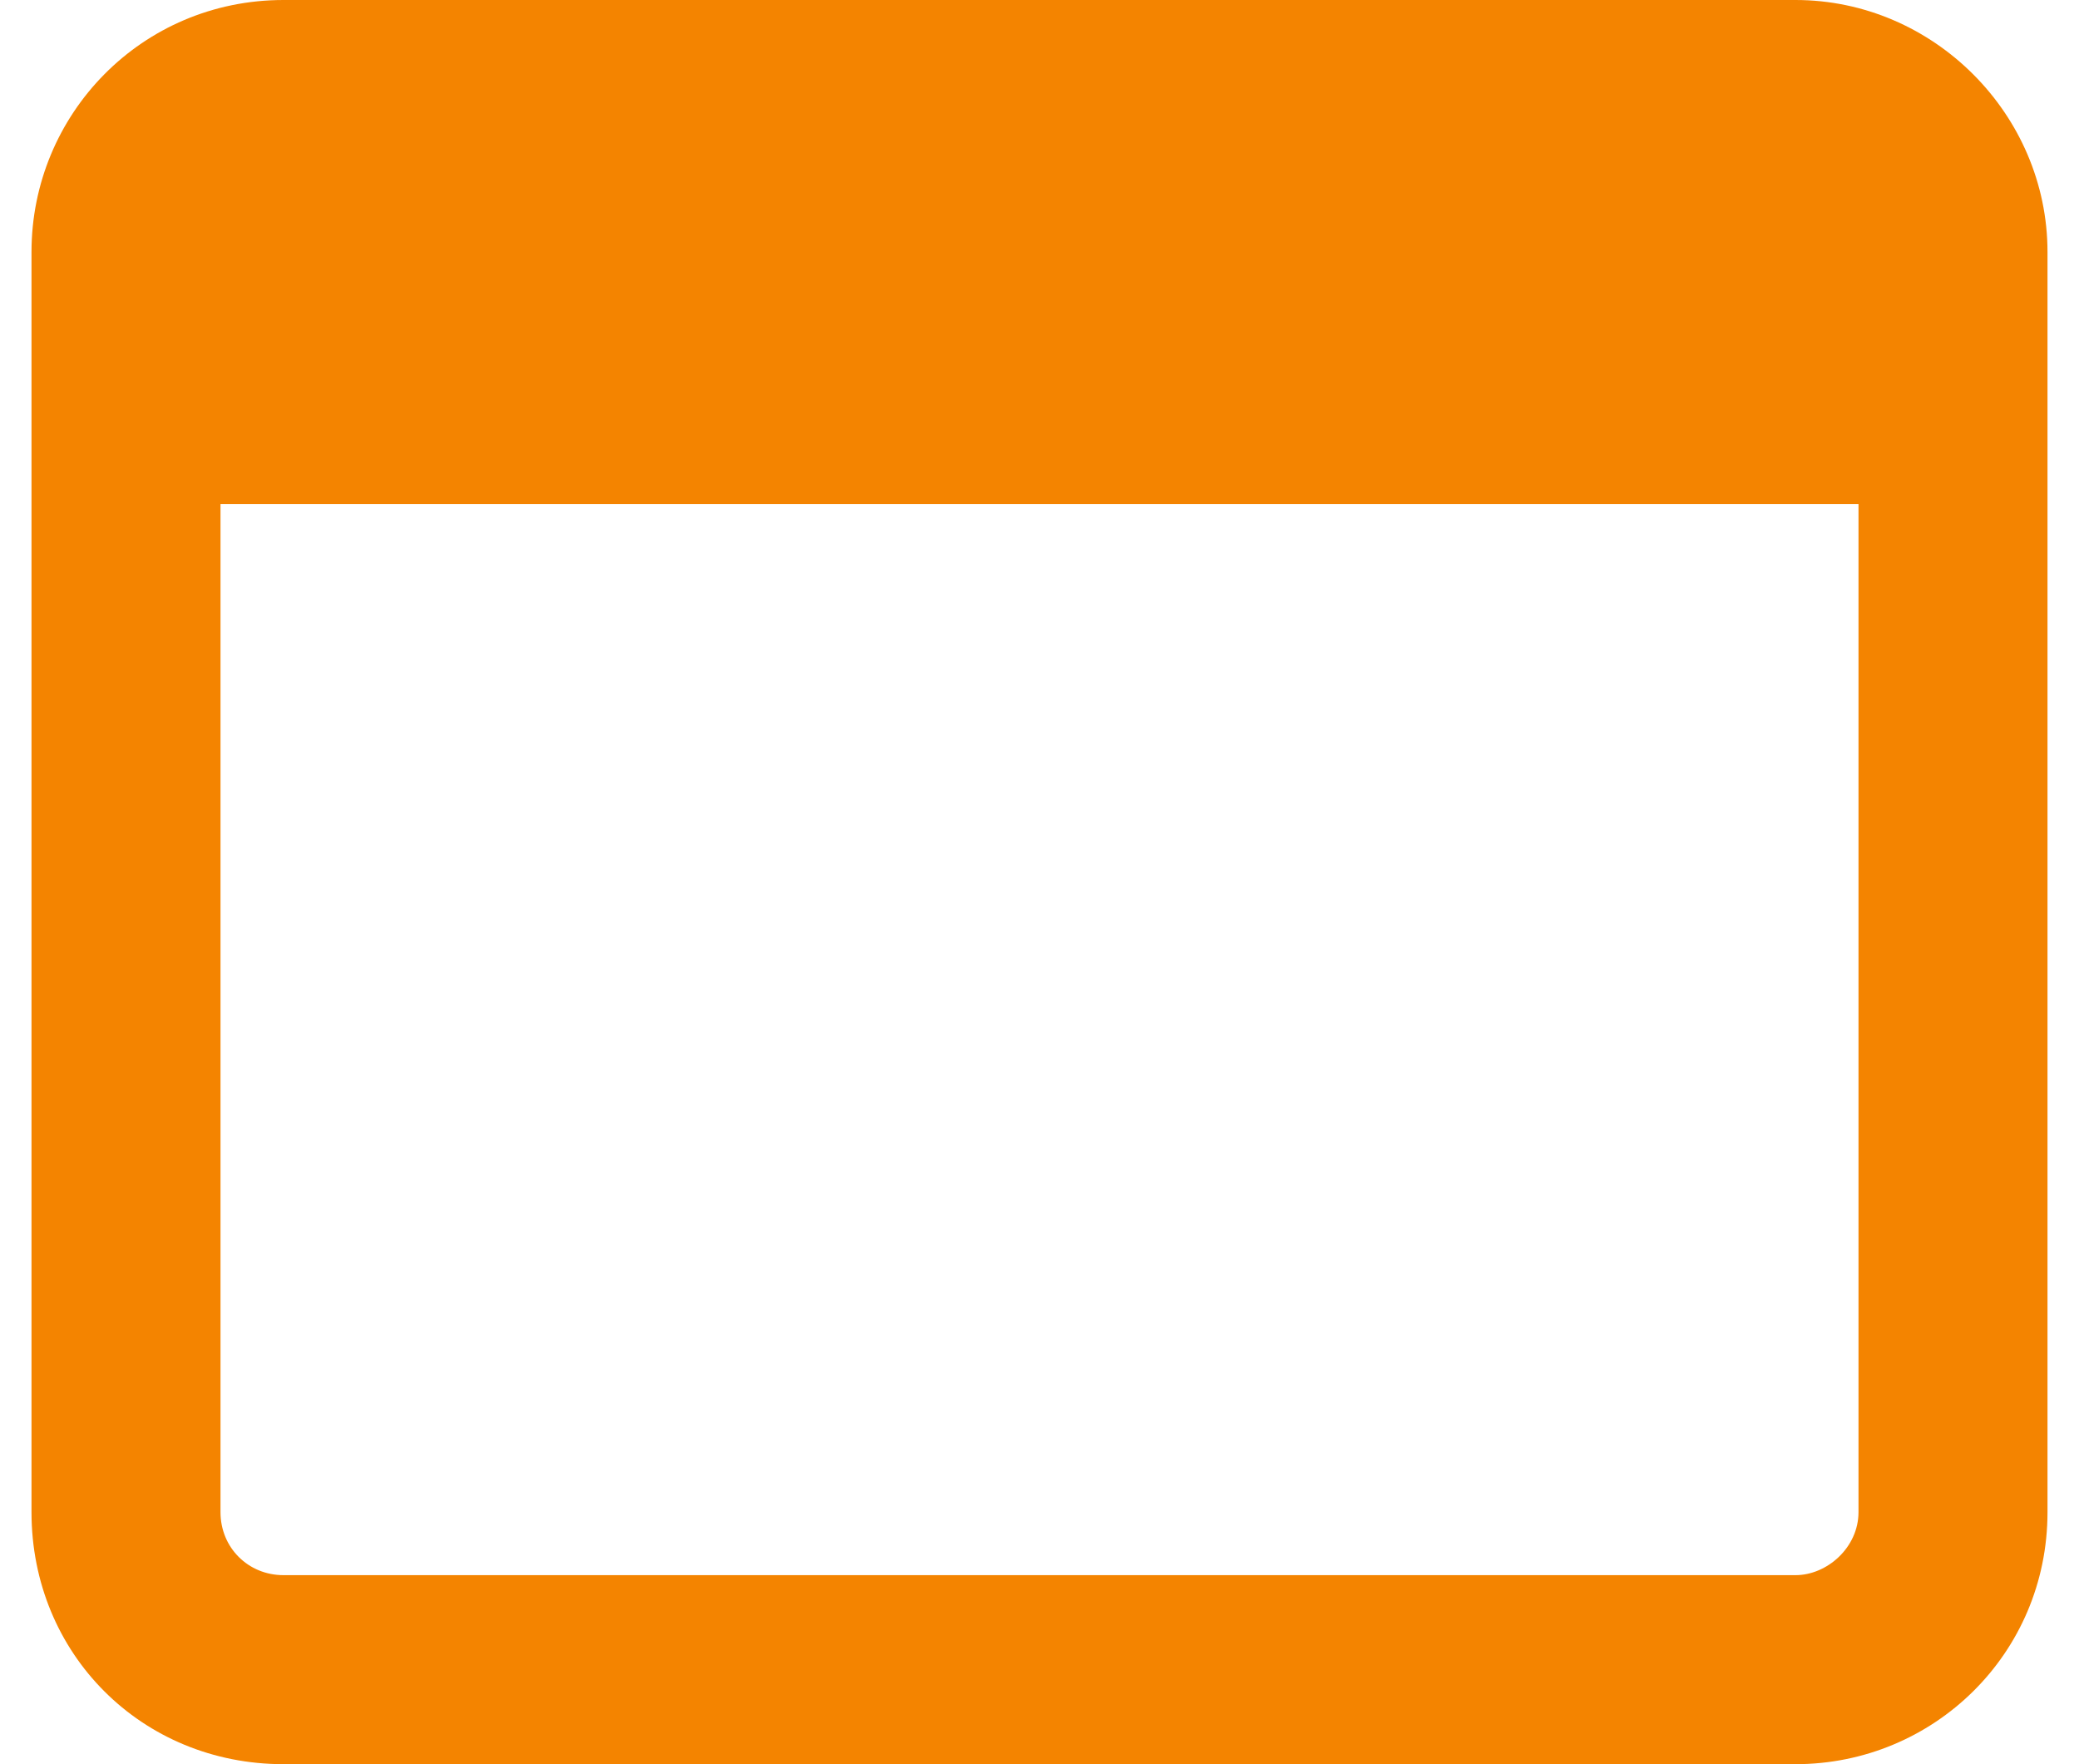 <svg xmlns="http://www.w3.org/2000/svg" fill="none" viewBox="0 0 33 28" height="28" width="33">
<path fill="#F48400" d="M28.5 0C30.688 0 32.5 1.812 32.5 4V24C32.5 26.25 30.688 28 28.5 28H4.5C2.25 28 0.5 26.25 0.5 24V4C0.5 1.812 2.25 0 4.5 0H28.5ZM29.5 24V8H3.5V24C3.5 24.562 3.938 25 4.5 25H28.5C29 25 29.5 24.562 29.5 24Z"></path>
</svg>
